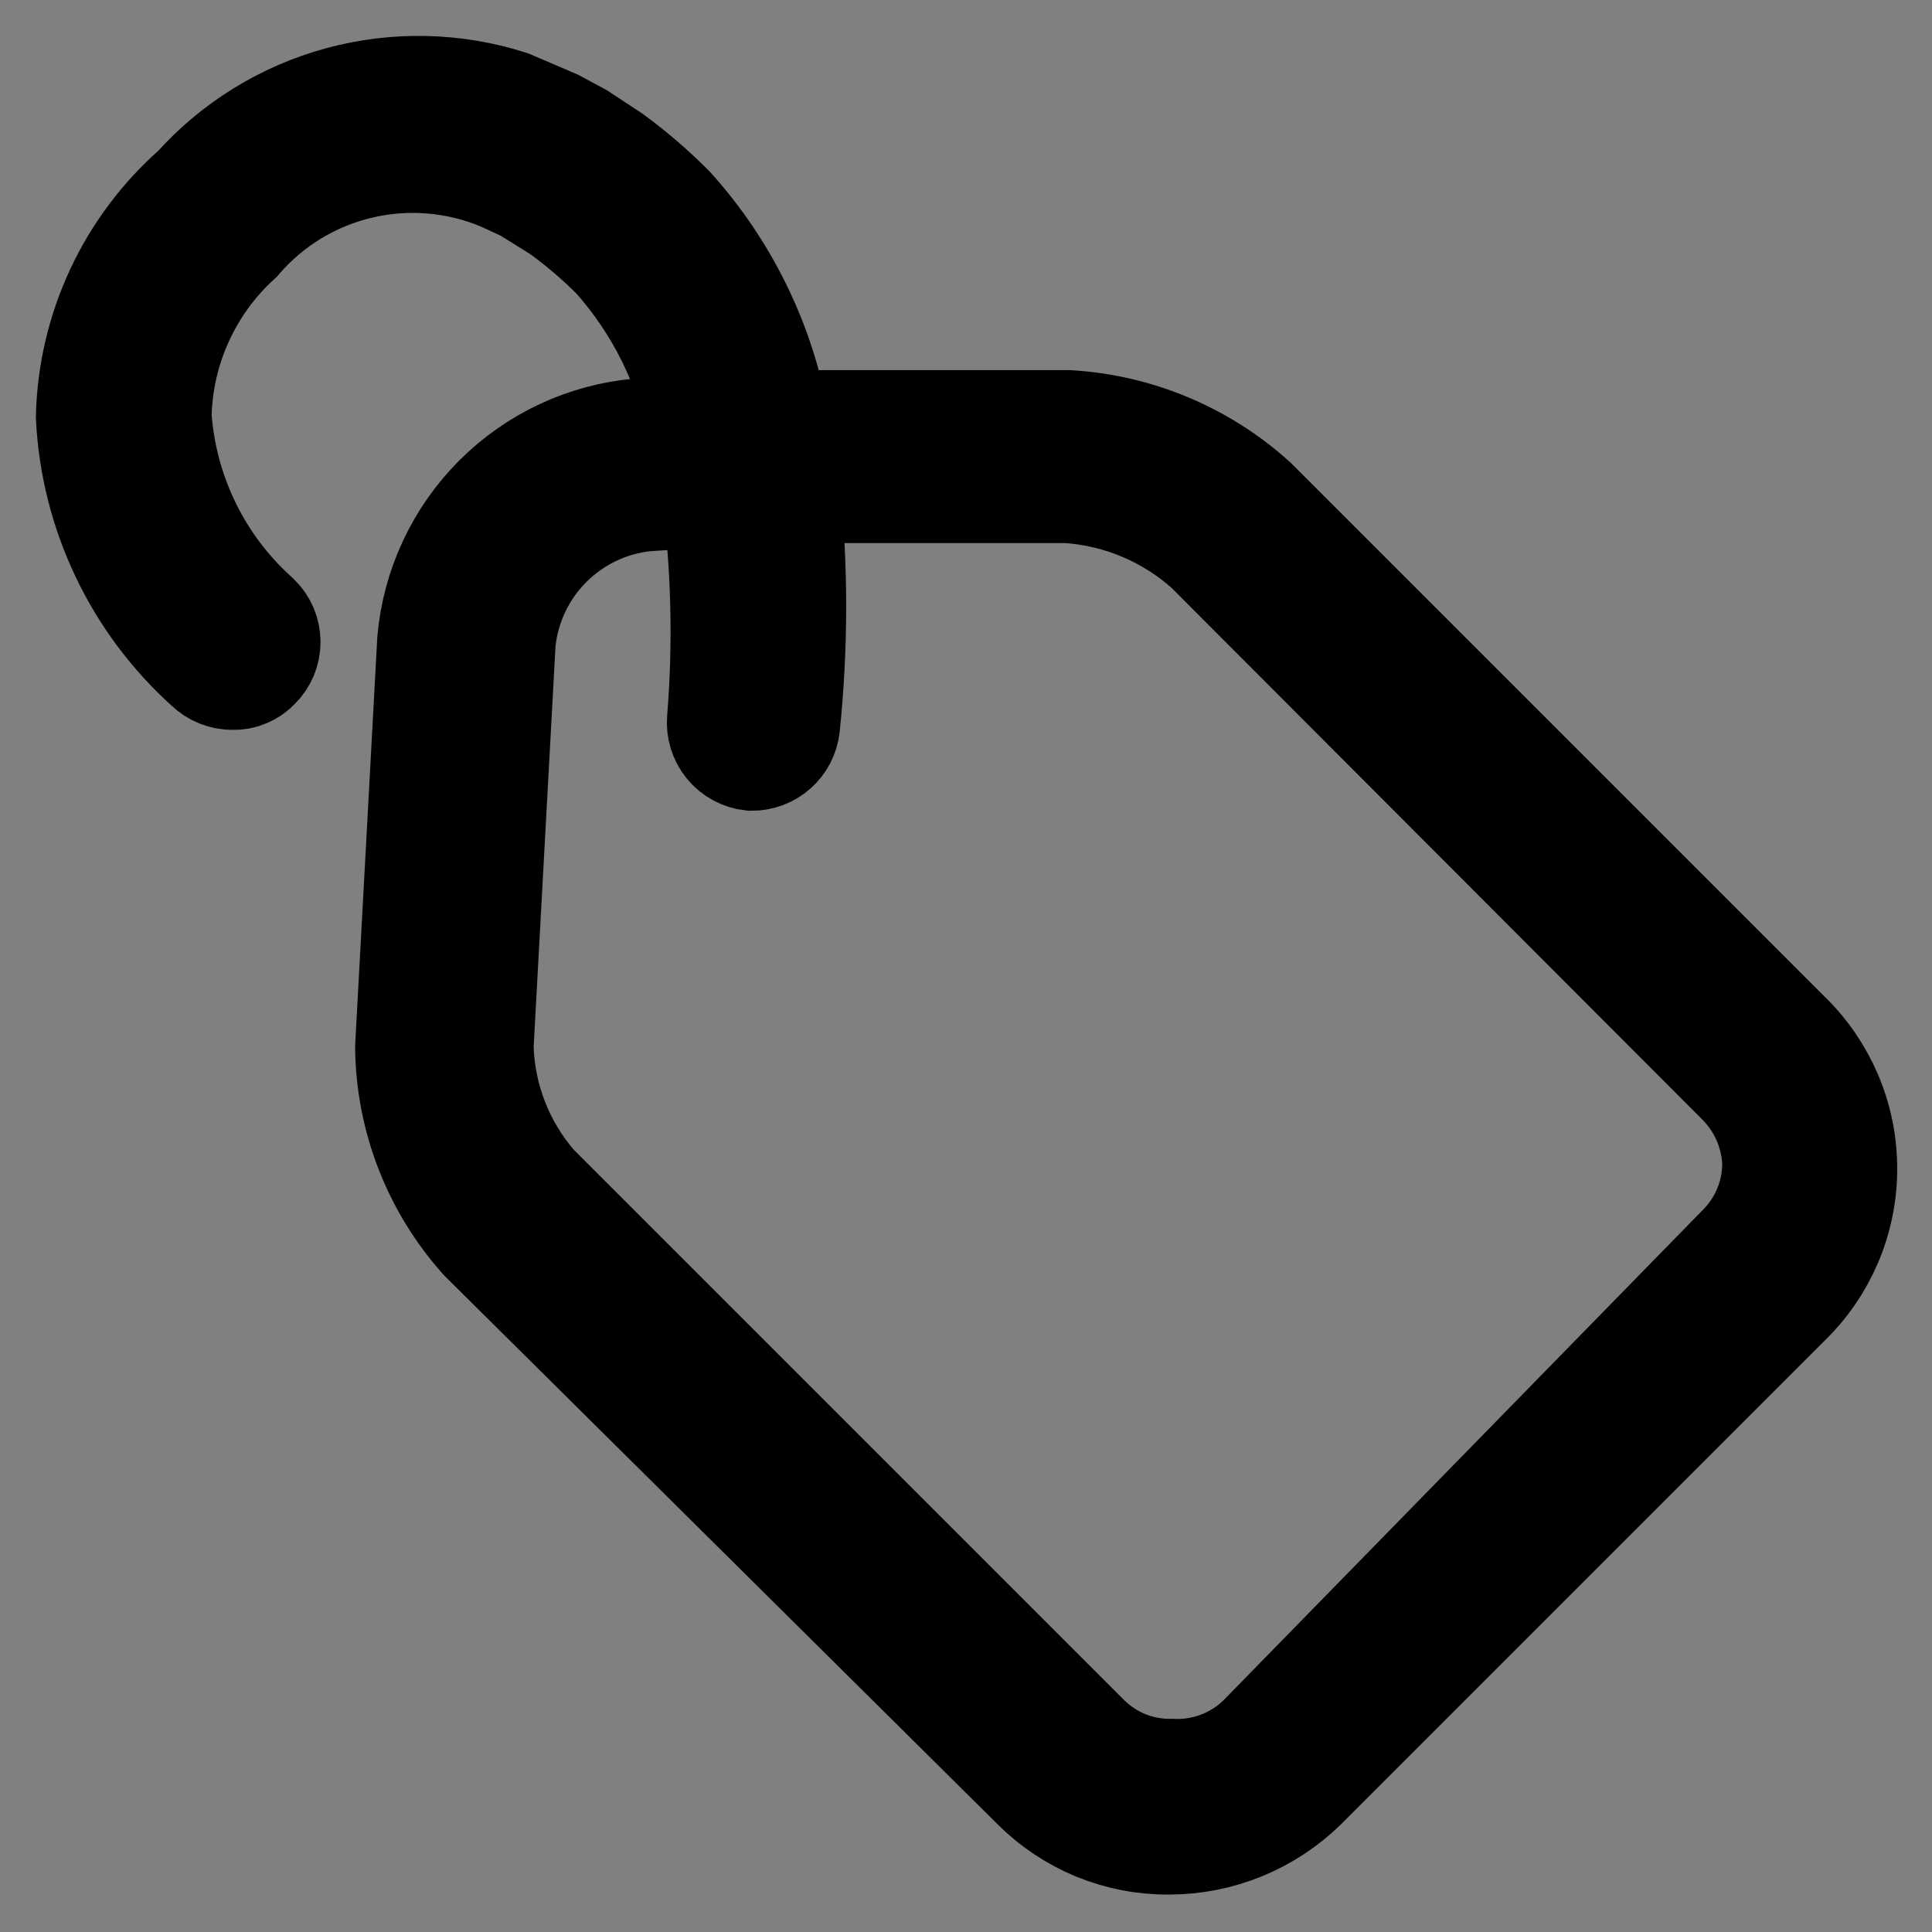 <svg width="21" height="21" viewBox="0 0 21 21" fill="none" xmlns="http://www.w3.org/2000/svg">
<rect x="0" y="0" width="21" height="21" fill="#808080" stroke="none"/>
<path d="M14.15 19.393C13.766 19.77 13.249 19.982 12.71 19.983C12.443 19.986 12.178 19.935 11.93 19.834C11.683 19.732 11.458 19.582 11.27 19.393L5.27 13.443C4.763 12.876 4.478 12.144 4.47 11.383L4.71 6.963C4.762 6.386 5.014 5.846 5.424 5.436C5.833 5.027 6.373 4.774 6.95 4.723L7.65 4.673C7.513 3.967 7.189 3.31 6.71 2.773C6.521 2.583 6.317 2.409 6.1 2.253L5.73 2.023L5.47 1.903C4.977 1.695 4.43 1.649 3.909 1.771C3.388 1.893 2.919 2.177 2.57 2.583C2.299 2.83 2.082 3.129 1.931 3.462C1.779 3.796 1.697 4.157 1.69 4.523C1.748 5.372 2.135 6.165 2.77 6.733C2.803 6.765 2.829 6.803 2.847 6.845C2.865 6.887 2.874 6.932 2.874 6.978C2.874 7.024 2.865 7.069 2.847 7.111C2.829 7.153 2.803 7.191 2.77 7.223C2.74 7.256 2.702 7.282 2.661 7.299C2.62 7.317 2.575 7.325 2.53 7.323C2.484 7.324 2.438 7.315 2.395 7.298C2.352 7.281 2.313 7.255 2.28 7.223C1.9 6.881 1.591 6.467 1.372 6.006C1.152 5.544 1.026 5.043 1 4.533C1.011 4.066 1.119 3.606 1.317 3.182C1.515 2.759 1.799 2.381 2.15 2.073C2.564 1.61 3.104 1.276 3.704 1.113C4.304 0.95 4.938 0.964 5.53 1.153L6.02 1.363L6.28 1.503L6.63 1.733C6.857 1.899 7.071 2.083 7.27 2.283C7.865 2.942 8.261 3.757 8.41 4.633H8.83H11.61C12.353 4.677 13.058 4.973 13.61 5.473L19.4 11.263C19.594 11.449 19.747 11.673 19.853 11.921C19.958 12.168 20.012 12.434 20.012 12.703C20.012 12.972 19.958 13.238 19.853 13.485C19.747 13.733 19.594 13.956 19.4 14.143L14.15 19.393ZM18.93 11.733L13.15 5.943C12.721 5.559 12.175 5.33 11.6 5.293H8.83H8.52C8.61 6.157 8.61 7.029 8.52 7.893C8.51 7.979 8.469 8.058 8.404 8.115C8.34 8.172 8.256 8.203 8.17 8.203C8.079 8.193 7.995 8.147 7.937 8.076C7.879 8.005 7.852 7.914 7.86 7.823C7.927 6.993 7.907 6.158 7.8 5.333L7.02 5.383C6.612 5.424 6.232 5.605 5.942 5.895C5.652 6.185 5.472 6.565 5.43 6.973L5.19 11.373C5.204 11.941 5.416 12.485 5.79 12.913L11.79 18.913C11.914 19.035 12.06 19.132 12.222 19.198C12.383 19.263 12.556 19.295 12.73 19.293C12.914 19.302 13.098 19.273 13.27 19.208C13.442 19.142 13.599 19.042 13.73 18.913L18.94 13.583C19.064 13.46 19.162 13.313 19.229 13.152C19.296 12.991 19.33 12.818 19.33 12.643C19.317 12.3 19.174 11.974 18.93 11.733V11.733Z" fill="white" stroke="black" stroke-width="1.22" stroke-miterlimit="10"/>
</svg>

